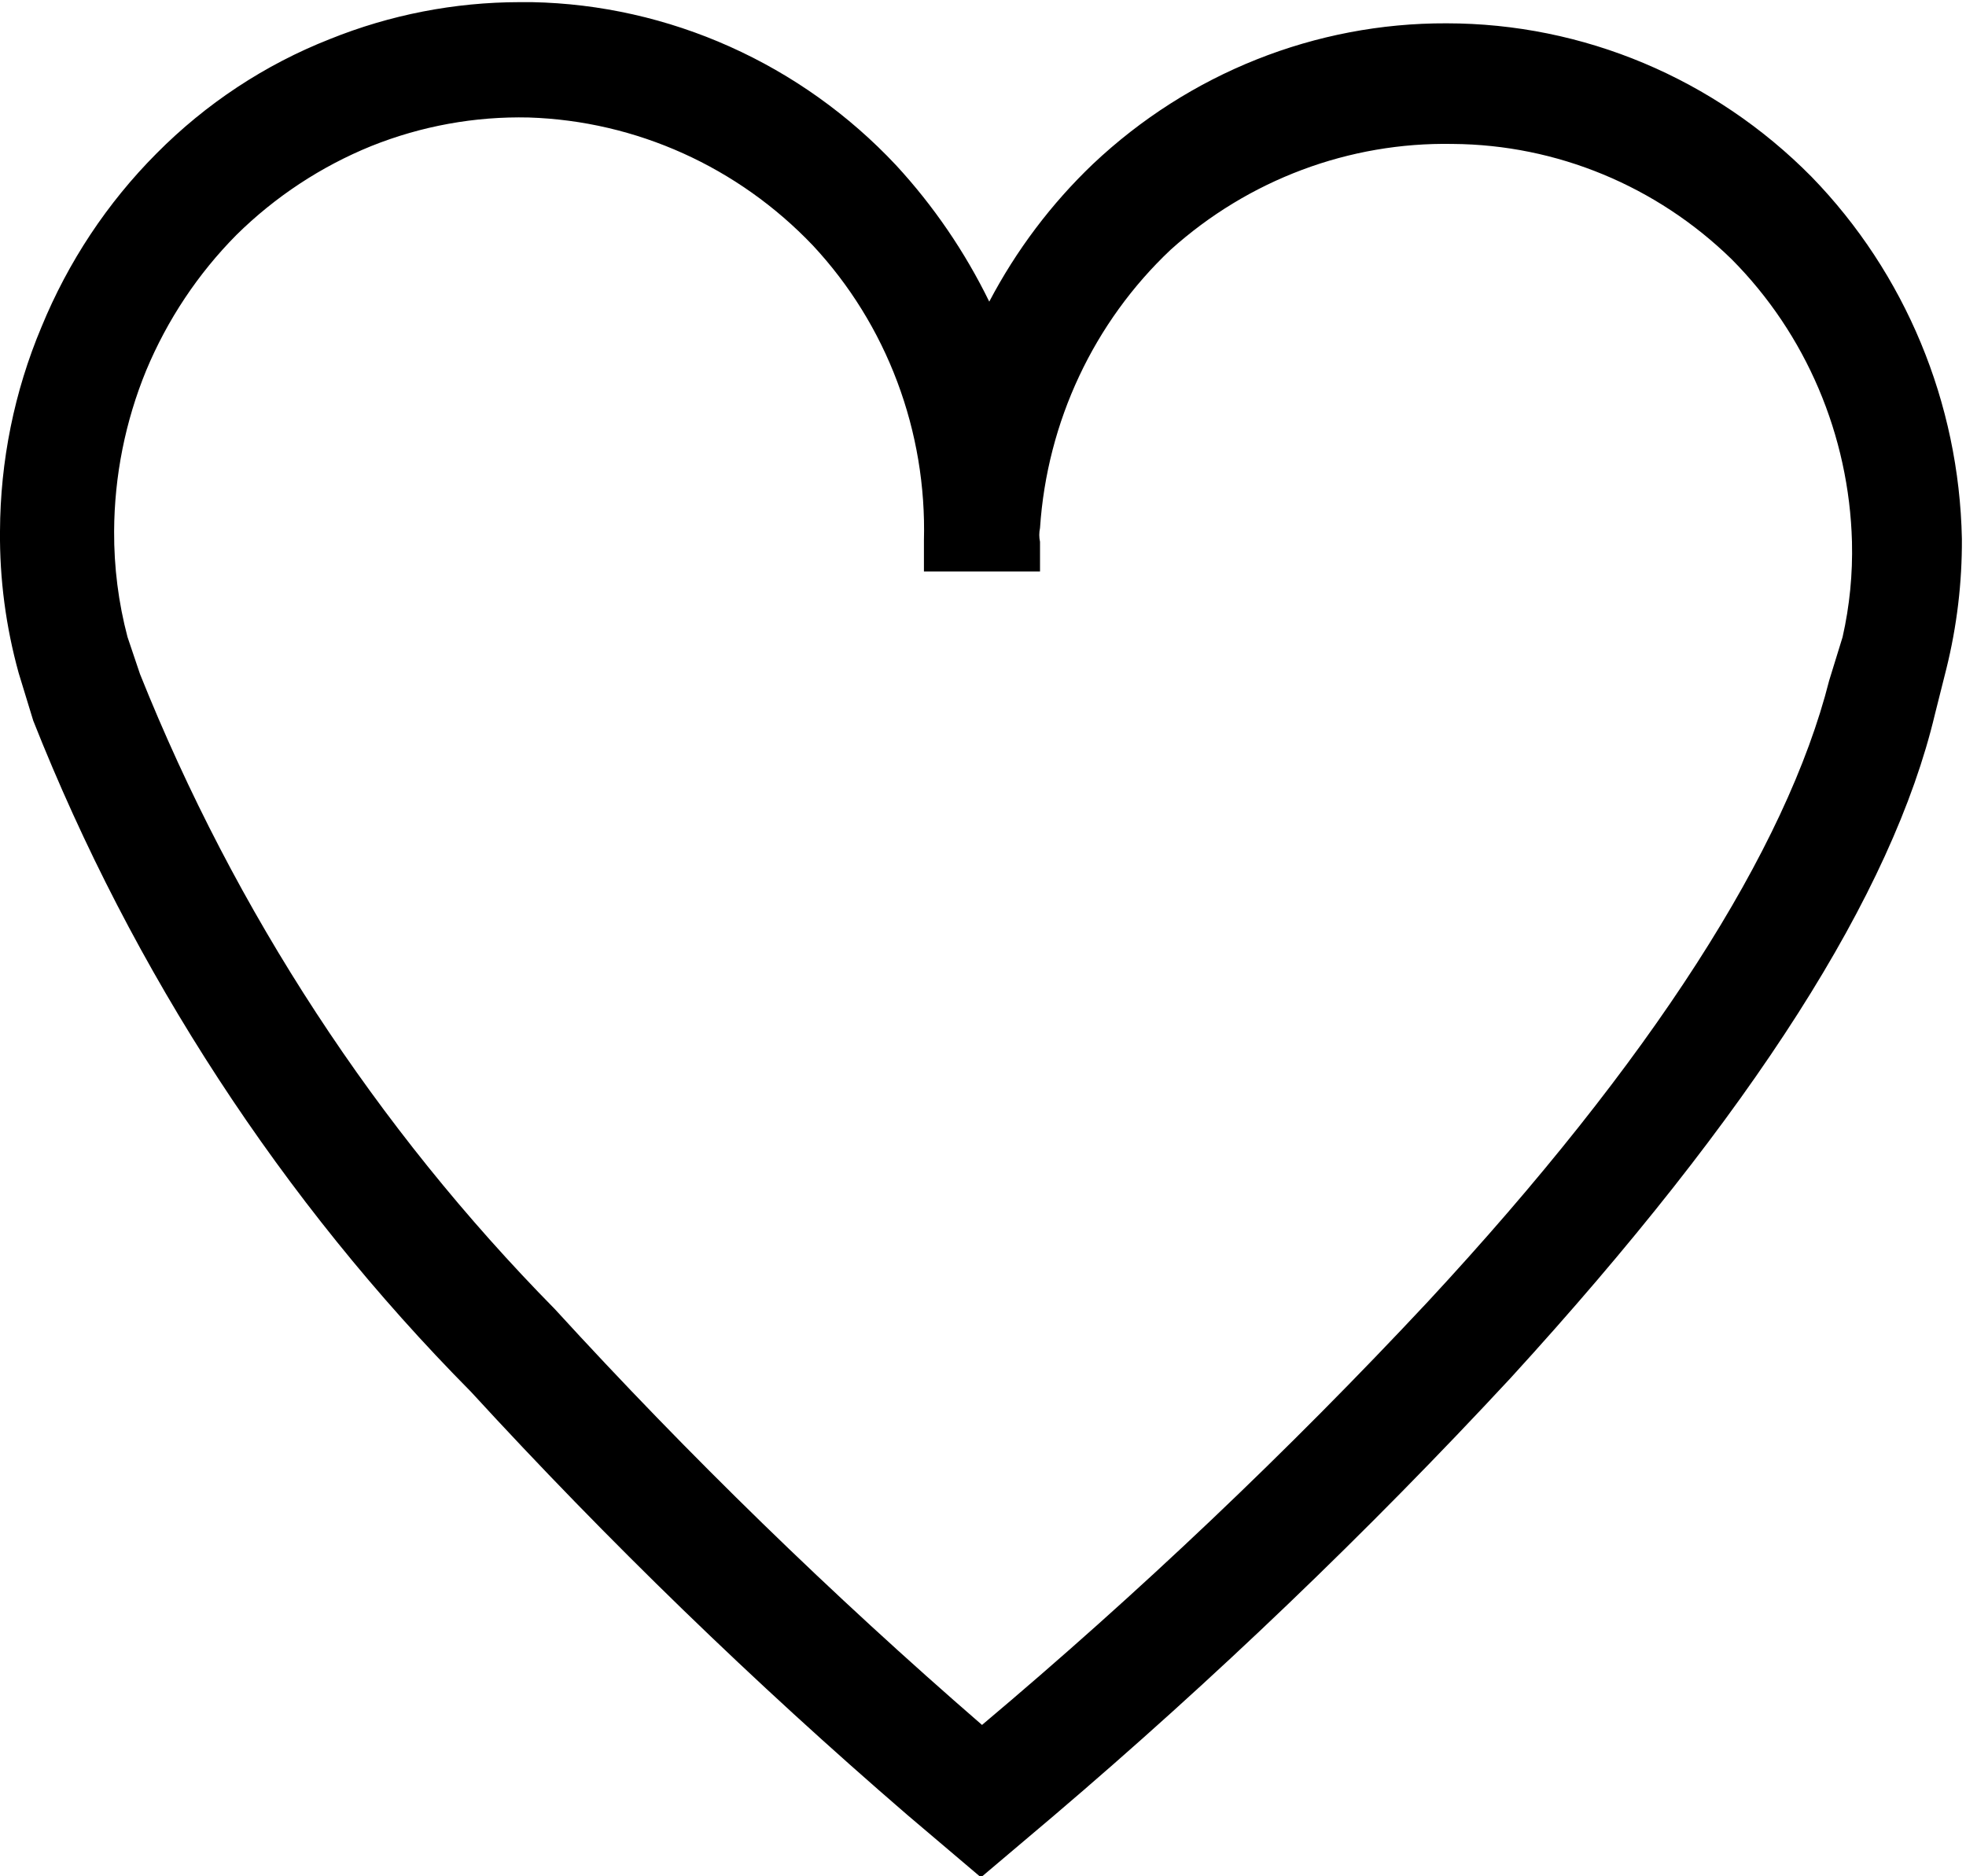 <svg width="22" height="21" viewBox="0 0 22 21" fill="none" xmlns="http://www.w3.org/2000/svg">
<g clip-path="url(#clip0_364_614)">
<path d="M20.271 1.978C19.185 0.878 17.717 0.261 16.187 0.261C14.72 0.256 13.307 0.819 12.23 1.836C11.764 2.281 11.372 2.801 11.07 3.376C10.797 2.817 10.445 2.302 10.026 1.848C9.498 1.285 8.866 0.835 8.167 0.522C7.468 0.209 6.716 0.039 5.953 0.024H5.814C5.087 0.025 4.366 0.165 3.69 0.438C2.965 0.723 2.305 1.159 1.752 1.717C1.2 2.271 0.763 2.931 0.464 3.66C0.16 4.382 0.003 5.16 0 5.946C-0.005 6.482 0.066 7.017 0.209 7.533L0.372 8.066C1.487 10.883 3.153 13.438 5.268 15.575C6.805 17.25 8.436 18.832 10.153 20.313L10.977 21.012L11.789 20.325C13.587 18.794 15.296 17.156 16.906 15.421C19.622 12.448 21.176 9.997 21.652 7.995L21.78 7.486C21.898 7.01 21.957 6.52 21.954 6.029C21.923 4.508 21.321 3.058 20.271 1.978ZM20.619 7.13L20.469 7.616C19.993 9.499 18.484 11.868 15.978 14.569C14.409 16.248 12.743 17.83 10.989 19.306C9.309 17.85 7.712 16.296 6.208 14.651C4.211 12.623 2.632 10.207 1.567 7.545L1.427 7.13C1.325 6.744 1.275 6.346 1.277 5.946C1.28 5.328 1.402 4.716 1.636 4.146C1.873 3.578 2.216 3.063 2.646 2.629C3.08 2.201 3.593 1.863 4.154 1.635C4.716 1.41 5.315 1.301 5.918 1.315C7.12 1.354 8.259 1.868 9.097 2.748C9.507 3.188 9.828 3.706 10.041 4.274C10.254 4.841 10.355 5.445 10.339 6.052V6.396H11.638V6.064C11.627 6.014 11.627 5.961 11.638 5.91C11.717 4.719 12.241 3.605 13.1 2.795C13.97 2.012 15.097 1.589 16.257 1.611C17.42 1.619 18.537 2.081 19.378 2.902C20.21 3.739 20.692 4.872 20.724 6.064C20.733 6.423 20.698 6.781 20.619 7.13Z" fill="black"/>
</g>
<defs>
<clipPath id="clip0_364_614">
<rect width="22" height="21" fill="white"/>
</clipPath>
</defs>
</svg>

